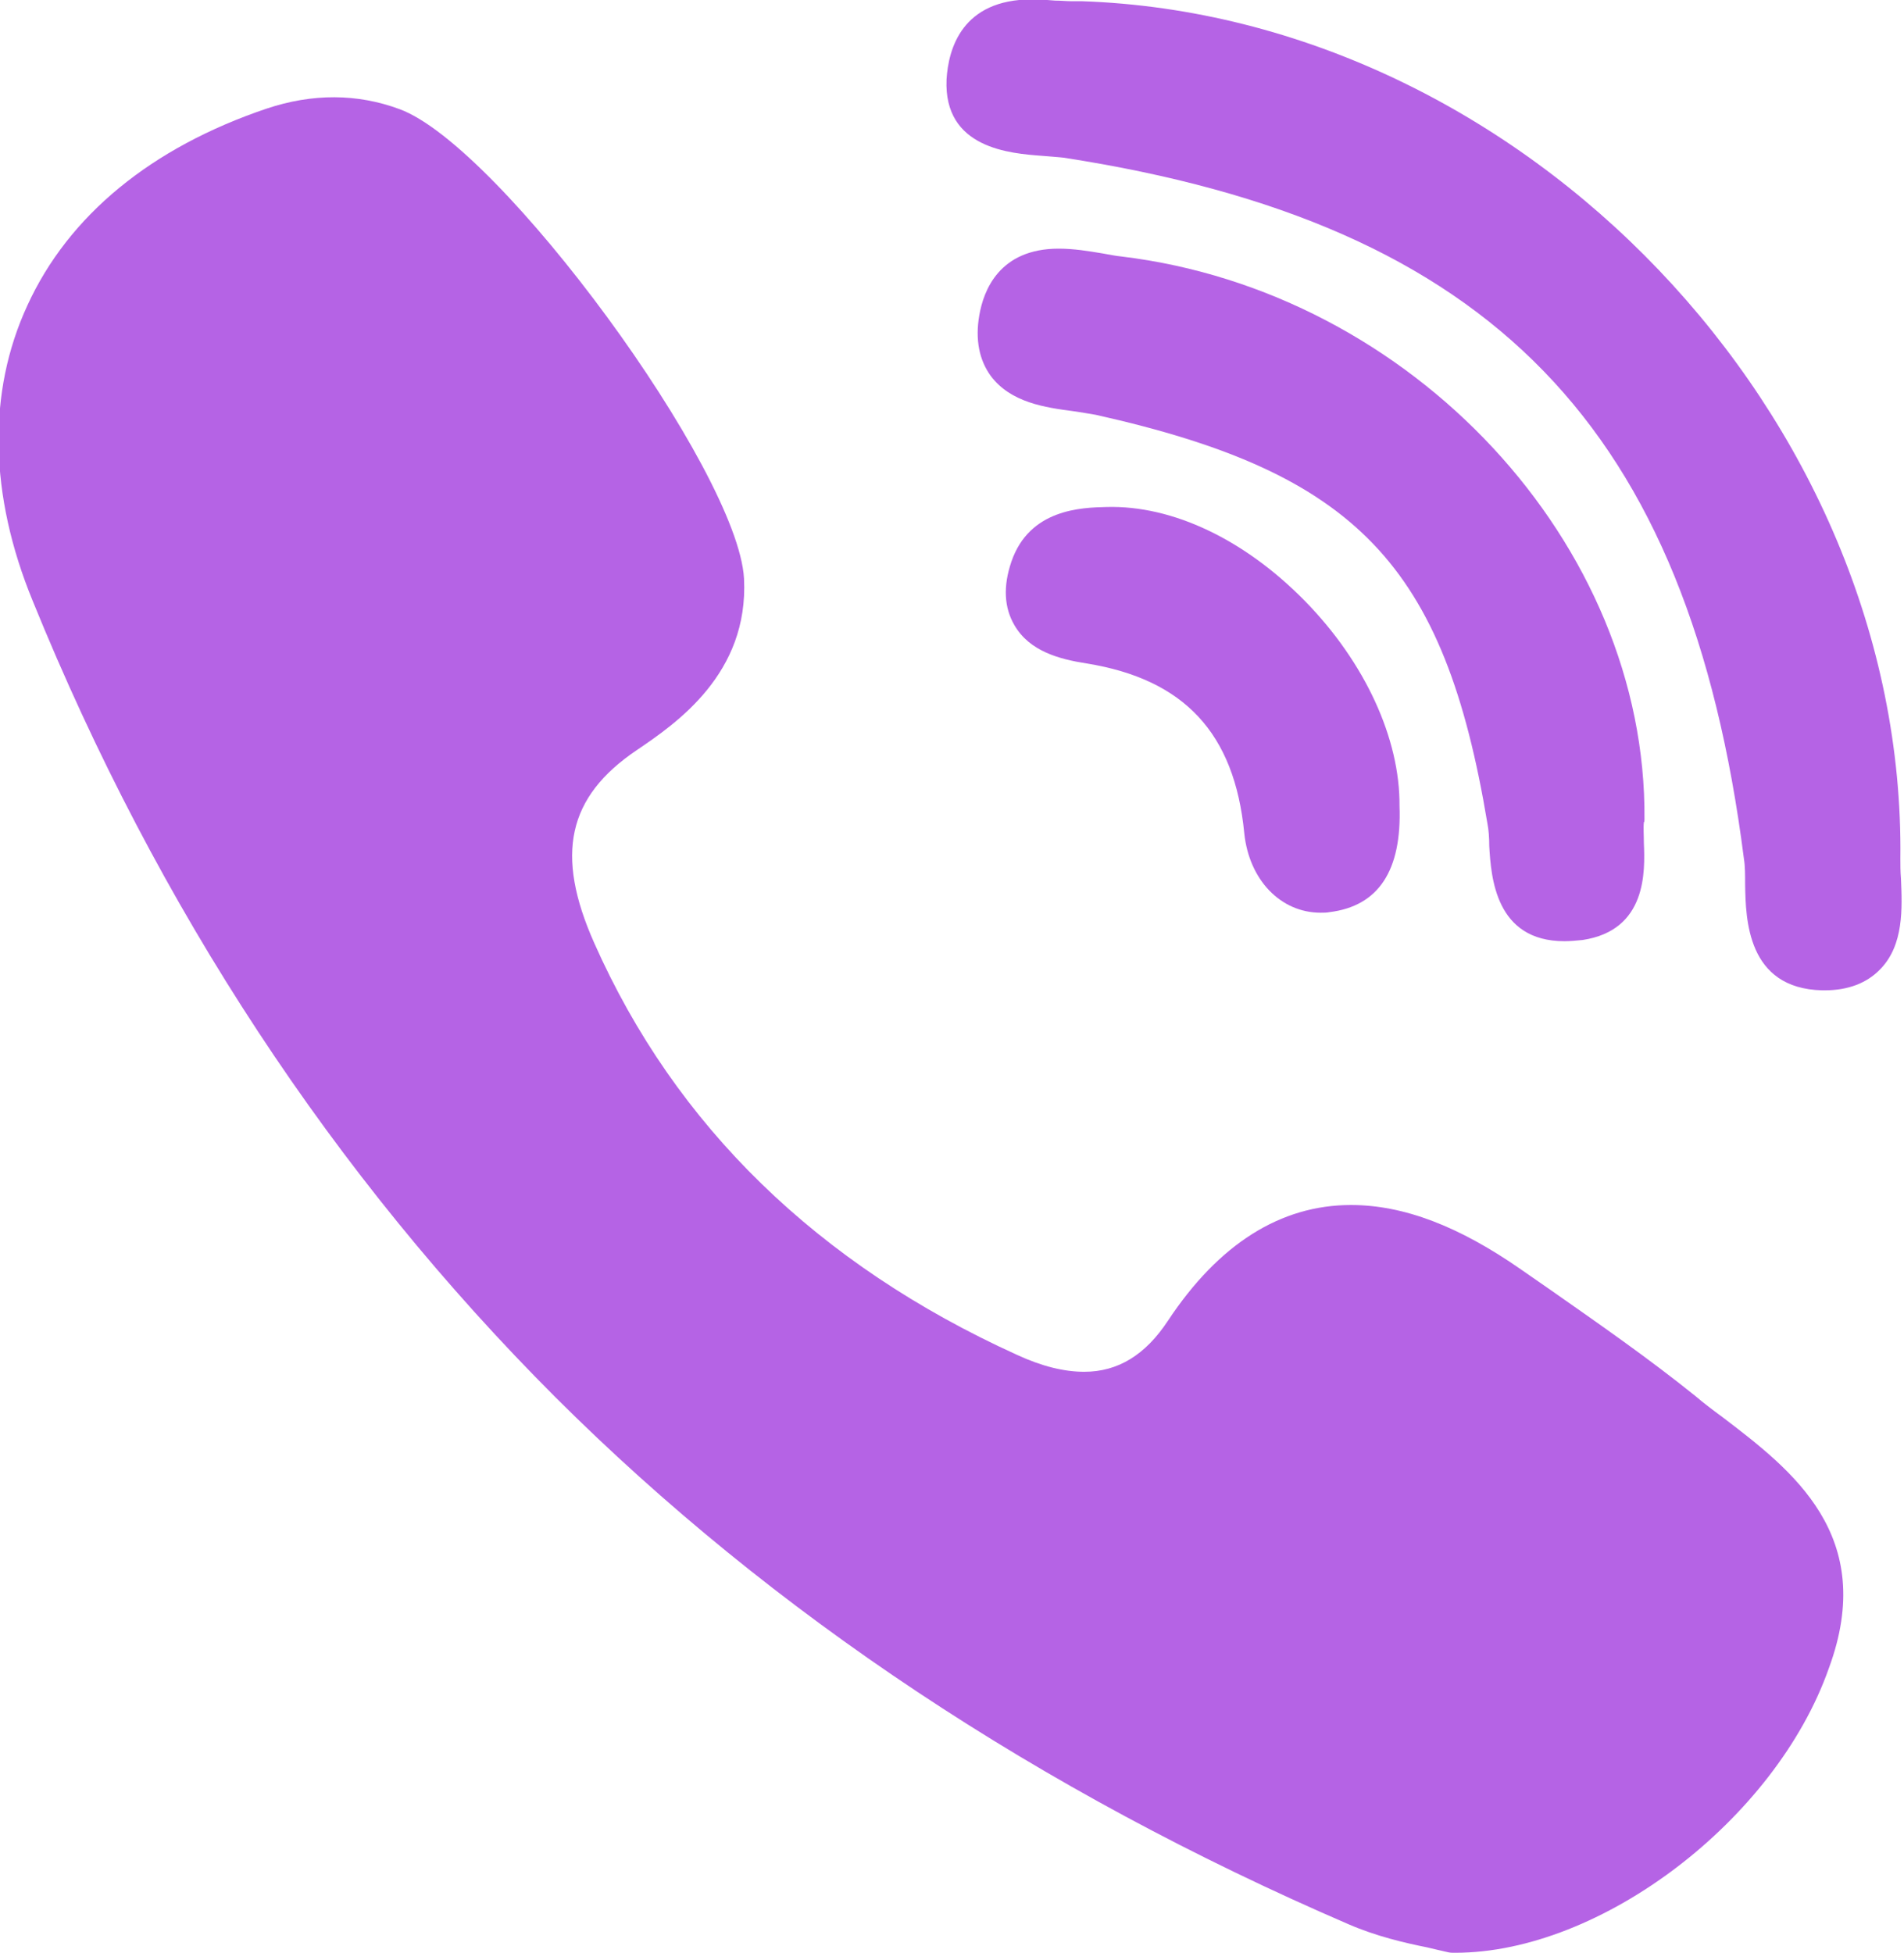 <?xml version="1.0" encoding="utf-8"?>
<!-- Generator: Adobe Illustrator 23.0.3, SVG Export Plug-In . SVG Version: 6.00 Build 0)  -->
<svg version="1.1" id="Слой_1" xmlns="http://www.w3.org/2000/svg" xmlns:xlink="http://www.w3.org/1999/xlink" x="0px" y="0px"
	 viewBox="0 0 314 322" style="enable-background:new 0 0 314 322;" xml:space="preserve">
<style type="text/css">
	.st0{fill:#B563E5;}
</style>
<path class="st0" d="M271.2,135.1c0.4-45.4-38.3-87-86.2-92.8c-1-0.1-2-0.3-3.1-0.5c-2.4-0.4-4.8-0.8-7.3-0.8
	c-9.8,0-12.4,6.9-13.1,11c-0.7,4,0,7.4,1.9,10c3.3,4.4,9,5.2,13.6,5.8c1.3,0.2,2.6,0.4,3.7,0.6c43,9.6,57.5,24.7,64.6,67.4
	c0.2,1,0.3,2.3,0.3,3.7c0.3,5.1,1,15.7,12.4,15.7h0c0.9,0,2-0.1,3-0.2c10.6-1.6,10.3-11.3,10.1-16c0-1.3-0.1-2.6,0-3.4
	C271.2,135.5,271.2,135.3,271.2,135.1z"/>
<path class="st0" d="M171.9,25.7c1.3,0.1,2.5,0.2,3.5,0.3C246,36.9,278.5,70.4,287.6,141.6c0.2,1.2,0.2,2.7,0.2,4.3
	c0.1,5.6,0.3,17.1,12.7,17.4l0.4,0c3.9,0,7-1.2,9.2-3.5c3.9-4,3.6-10.1,3.4-14.9c-0.1-1.2-0.1-2.3-0.1-3.3
	c0.9-72.9-62.2-138.9-135-141.4c-0.3,0-0.6,0-0.9,0c-0.1,0-0.4,0-0.9,0c-0.7,0-1.6-0.1-2.6-0.1c-1.1-0.1-2.4-0.2-3.8-0.2
	c-11.6,0-13.8,8.2-14.1,13.2C155.6,24.5,166.6,25.3,171.9,25.7z"/>
<path class="st0" d="M284.1,233.7c-1.5-1.1-3.1-2.3-4.5-3.5c-7.7-6.2-15.9-11.9-23.9-17.5c-1.6-1.1-3.3-2.3-4.9-3.4
	c-10.2-7.1-19.3-10.6-28-10.6c-11.6,0-21.8,6.4-30.2,19.1c-3.7,5.6-8.2,8.4-13.8,8.4c-3.3,0-7-0.9-11.1-2.8
	c-32.8-14.9-56.3-37.7-69.7-67.9c-6.5-14.6-4.4-24.1,7-31.8c6.5-4.4,18.5-12.6,17.7-28.3c-1-17.8-40.2-71.3-56.8-77.4
	c-7-2.6-14.4-2.6-21.9-0.1c-19,6.4-32.7,17.6-39.5,32.5c-6.6,14.3-6.3,31.2,0.9,48.7c20.6,50.7,49.7,94.8,86.2,131.3
	c35.8,35.7,79.8,64.9,130.8,86.9c4.6,2,9.4,3.1,12.9,3.8c1.2,0.3,2.2,0.5,3,0.7c0.4,0.1,0.8,0.2,1.3,0.2l0.4,0c0,0,0,0,0,0
	c24,0,52.8-21.9,61.6-46.9C309.7,253.2,295.5,242.4,284.1,233.7z"/>
<path class="st0" d="M182.5,83.6c-4.1,0.1-12.7,0.3-15.7,9c-1.4,4.1-1.2,7.6,0.5,10.5c2.5,4.3,7.4,5.6,11.9,6.3
	c16.1,2.6,24.4,11.5,26,28c0.8,7.7,6,13.1,12.6,13.1h0c0.5,0,1,0,1.5-0.1c8-1,11.9-6.8,11.5-17.5c0.1-11.1-5.7-23.7-15.6-33.8
	C205.3,89,193.4,83.3,182.5,83.6z"/>
</svg>
